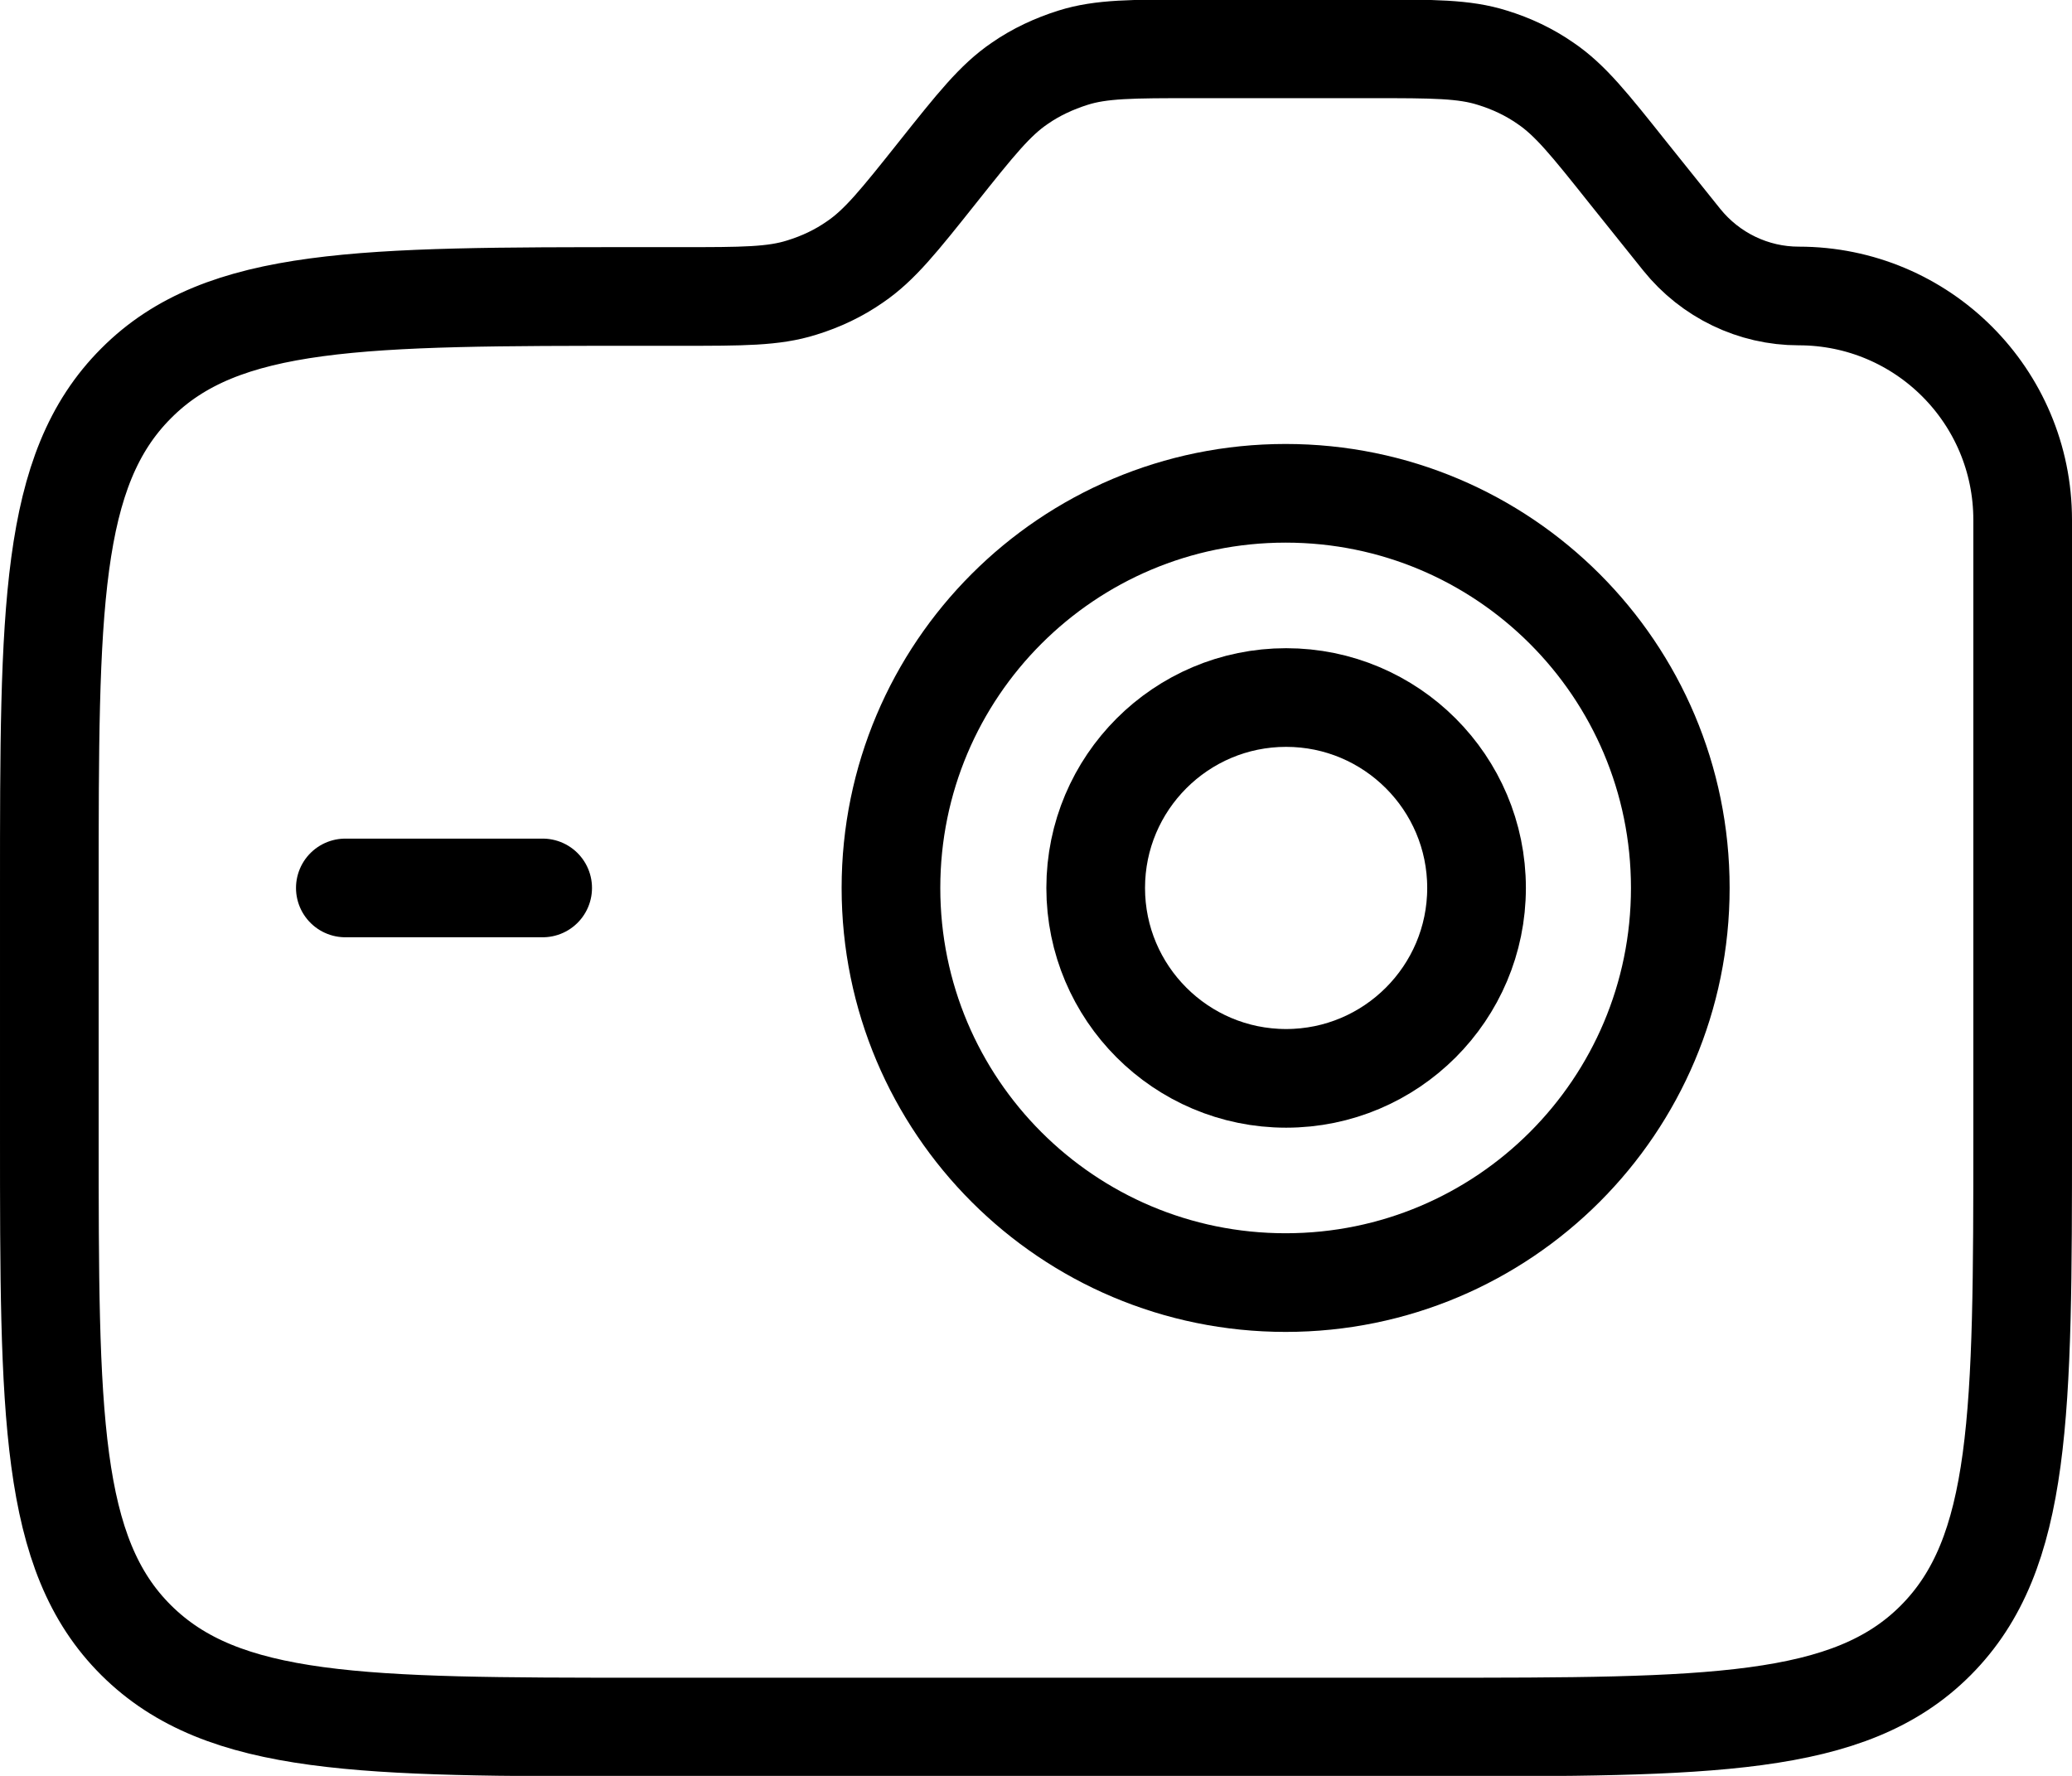 <?xml version="1.0" encoding="UTF-8"?>
<svg id="Layer_2" data-name="Layer 2" xmlns="http://www.w3.org/2000/svg" viewBox="0 0 42 36">
  <defs>
    <style>
      .cls-1 {
        fill: none;
        stroke: #000;
        stroke-linecap: round;
        stroke-linejoin: round;
        stroke-width: 2px;
      }
    </style>
  </defs>
  <g id="Layer_1-2" data-name="Layer 1">
    <g>
      <path class="cls-1" d="M41,23v-12.46c0-2.51-2.03-4.54-4.54-4.54-.92,0-1.79-.42-2.37-1.14l-1.09-1.36c-.78-.98-1.17-1.47-1.67-1.81-.33-.23-.69-.4-1.08-.52-.57-.18-1.2-.18-2.45-.18h-3.6c-1.25,0-1.88,0-2.45.18-.38.12-.75.29-1.08.52-.5.34-.89.83-1.67,1.81s-1.17,1.47-1.67,1.81c-.33.23-.69.4-1.08.52-.57.18-1.2.18-2.45.18h-.8c-5.66,0-8.49,0-10.24,1.76-1.76,1.76-1.76,4.59-1.76,10.24v5c0,5.66,0,8.49,1.76,10.24s4.59,1.76,10.24,1.76h16c5.66,0,8.49,0,10.24-1.76s1.76-4.59,1.76-10.24Z"/>
      <path class="cls-1" d="M7,18h4"/>
      <path class="cls-1" d="M34.06,18c0,4.42-3.58,8-8,8s-8-3.58-8-8,3.58-8,8-8,8,3.58,8,8Z"/>
      <path class="cls-1" d="M29.93,18c0,2.13-1.73,3.86-3.86,3.86s-3.86-1.73-3.86-3.86,1.73-3.86,3.86-3.86,3.86,1.73,3.86,3.86Z"/>
    </g>
  </g>
</svg>